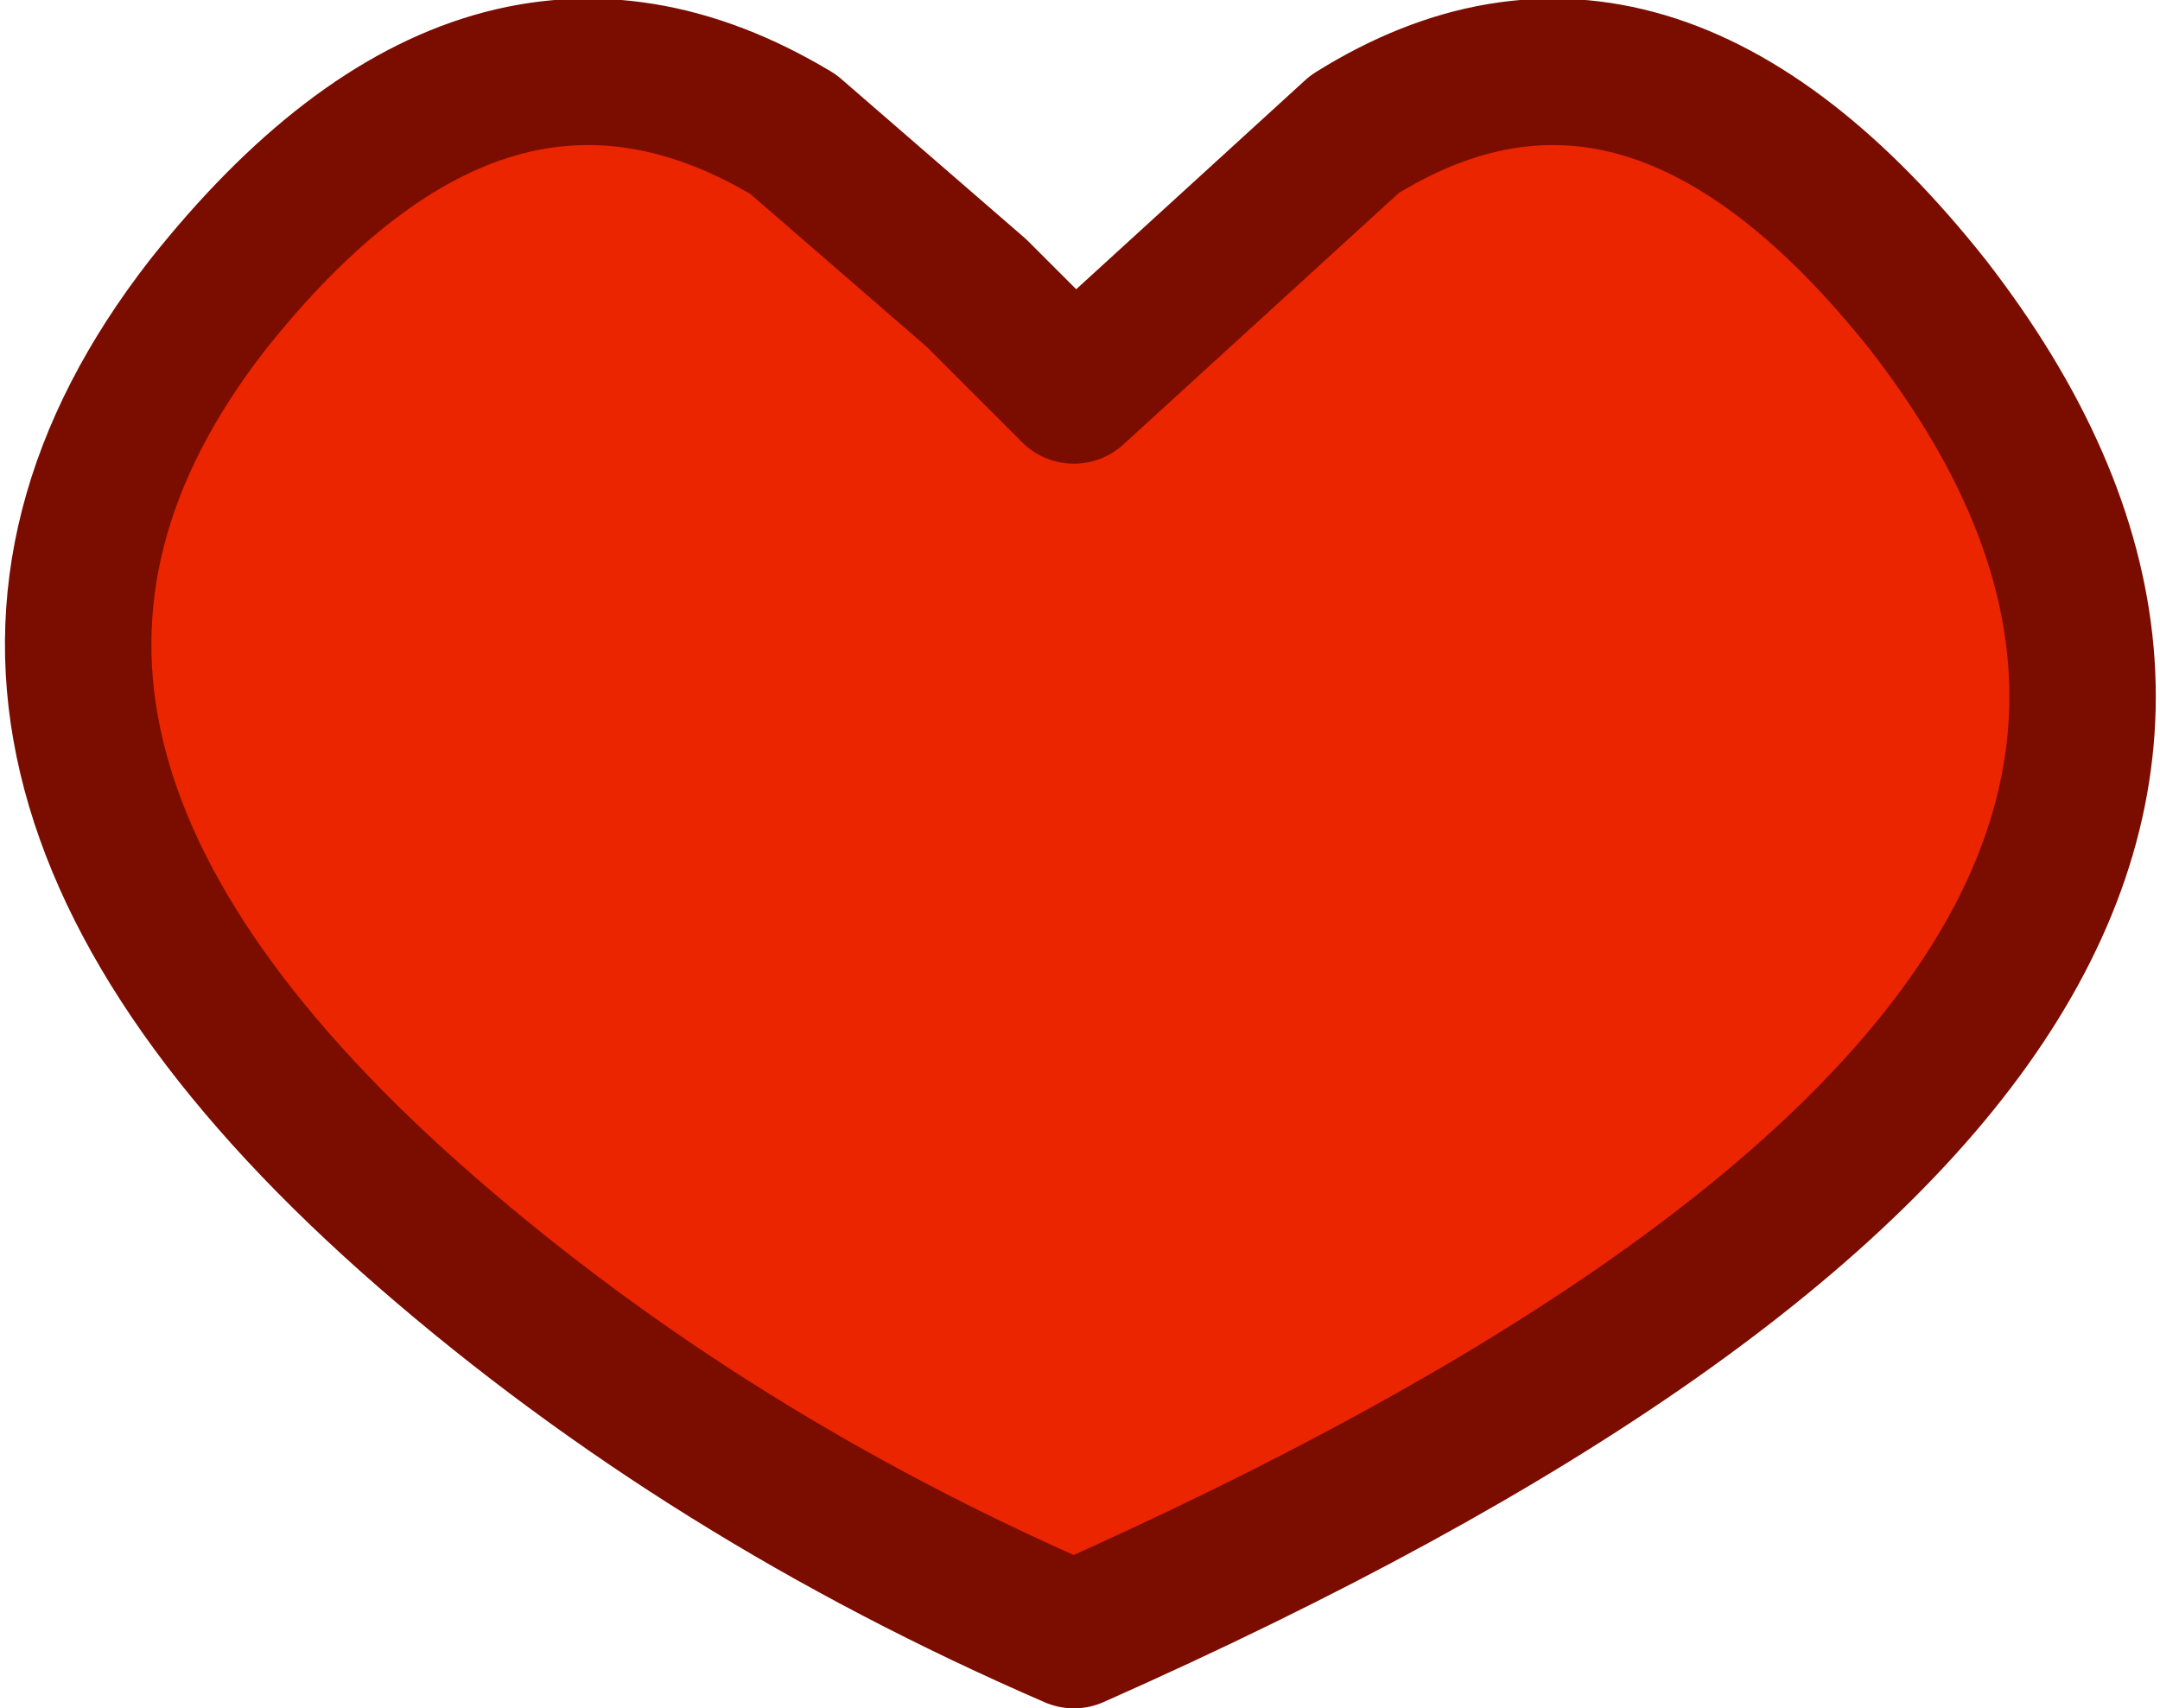 <?xml version="1.0" encoding="UTF-8" standalone="no"?>
<svg xmlns:xlink="http://www.w3.org/1999/xlink" height="7.0px" width="8.85px" xmlns="http://www.w3.org/2000/svg">
  <g transform="matrix(1.0, 0.0, 0.0, 1.0, 4.4, 3.5)">
    <path d="M3.5 -2.25 Q2.35 -3.7 1.15 -2.95 L0.0 -1.9 -0.4 -2.3 -1.15 -2.95 Q-2.4 -3.7 -3.55 -2.25 -4.95 -0.45 -2.65 1.55 -1.5 2.55 0.0 3.2 5.75 0.65 3.5 -2.25" fill="#ea2500" fill-rule="evenodd" stroke="none"/>
    <path d="M3.5 -2.25 Q2.35 -3.7 1.15 -2.95 L0.0 -1.9 -0.4 -2.3 -1.15 -2.95 Q-2.4 -3.7 -3.55 -2.25 -4.95 -0.45 -2.65 1.55 -1.5 2.55 0.0 3.2 5.75 0.65 3.5 -2.25 Z" fill="none" stroke="#7b0c00" stroke-linecap="round" stroke-linejoin="round" stroke-width="0.6"/>
  </g>
</svg>
